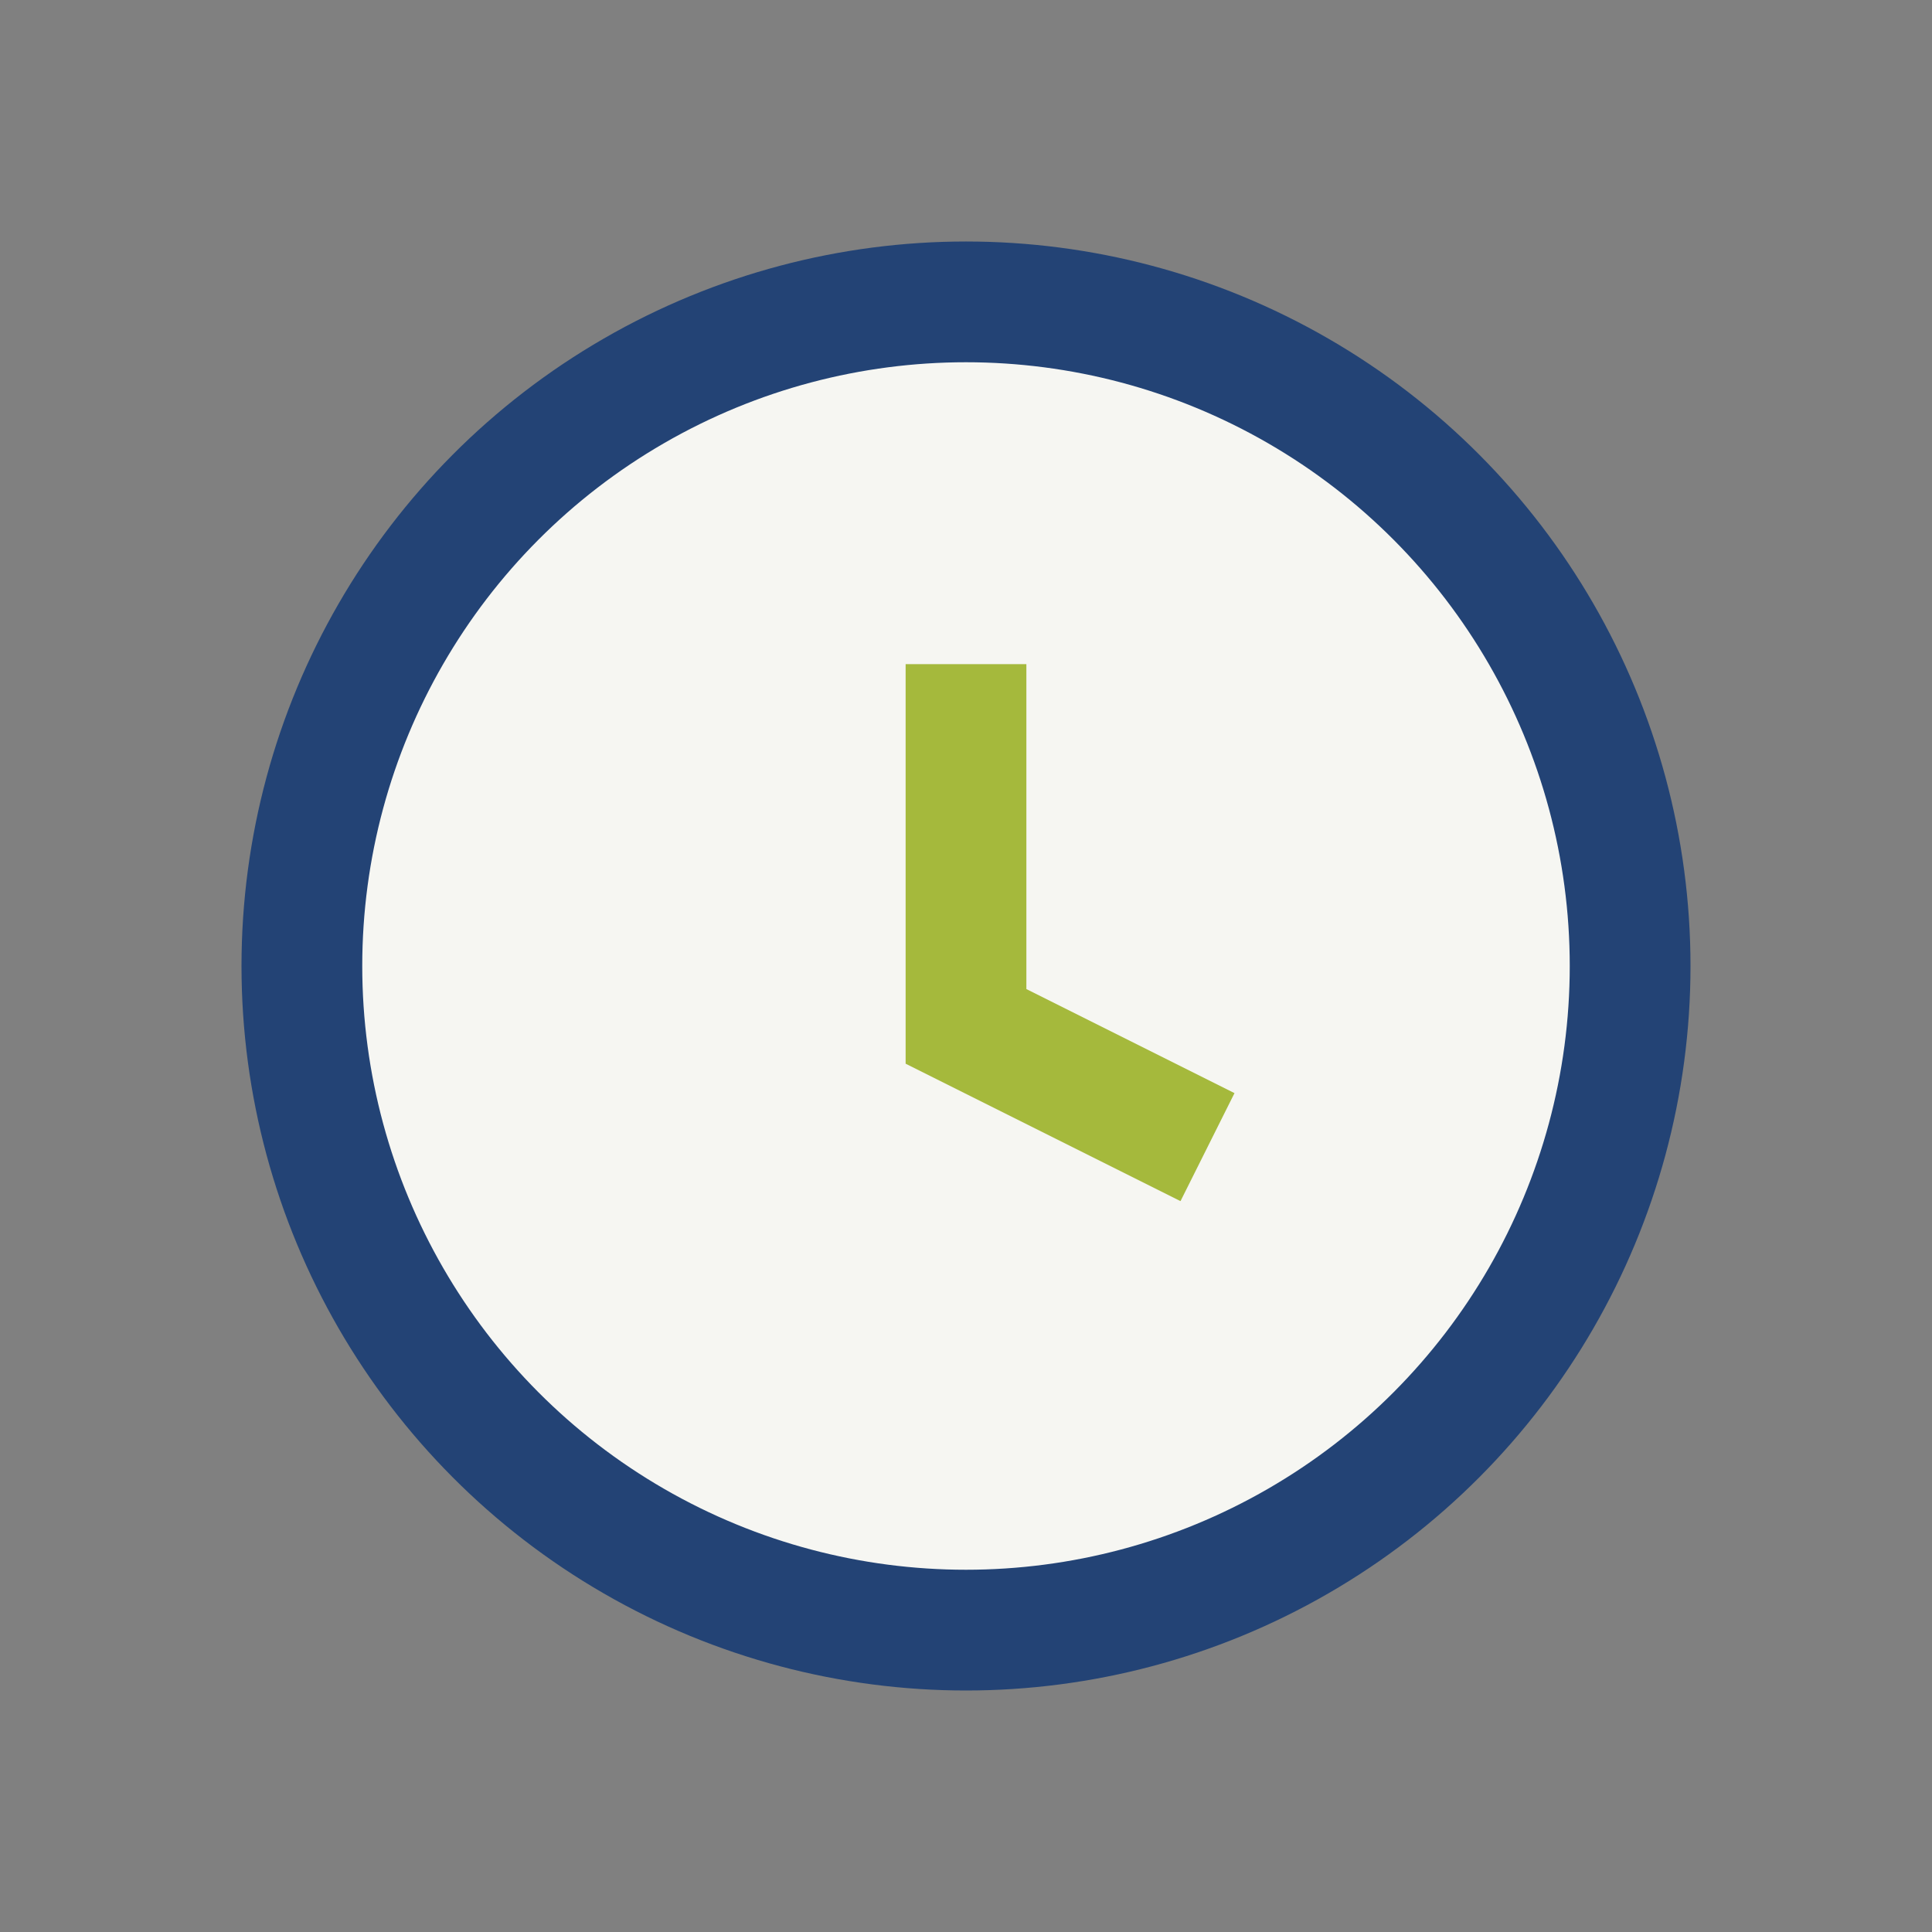 <?xml version="1.0" encoding="UTF-8"?>
<svg xmlns="http://www.w3.org/2000/svg" width="32" height="32" viewBox="0 0 32 32"><rect x="0" y="0" width="32" height="32" fill="#808080" stroke="none"/><circle cx="16" cy="16" r="11" fill="#F6F6F2" stroke="#234375" stroke-width="2"/><path d="M16 11v6l4 2" fill="none" stroke="#A5B93C" stroke-width="2"/></svg>